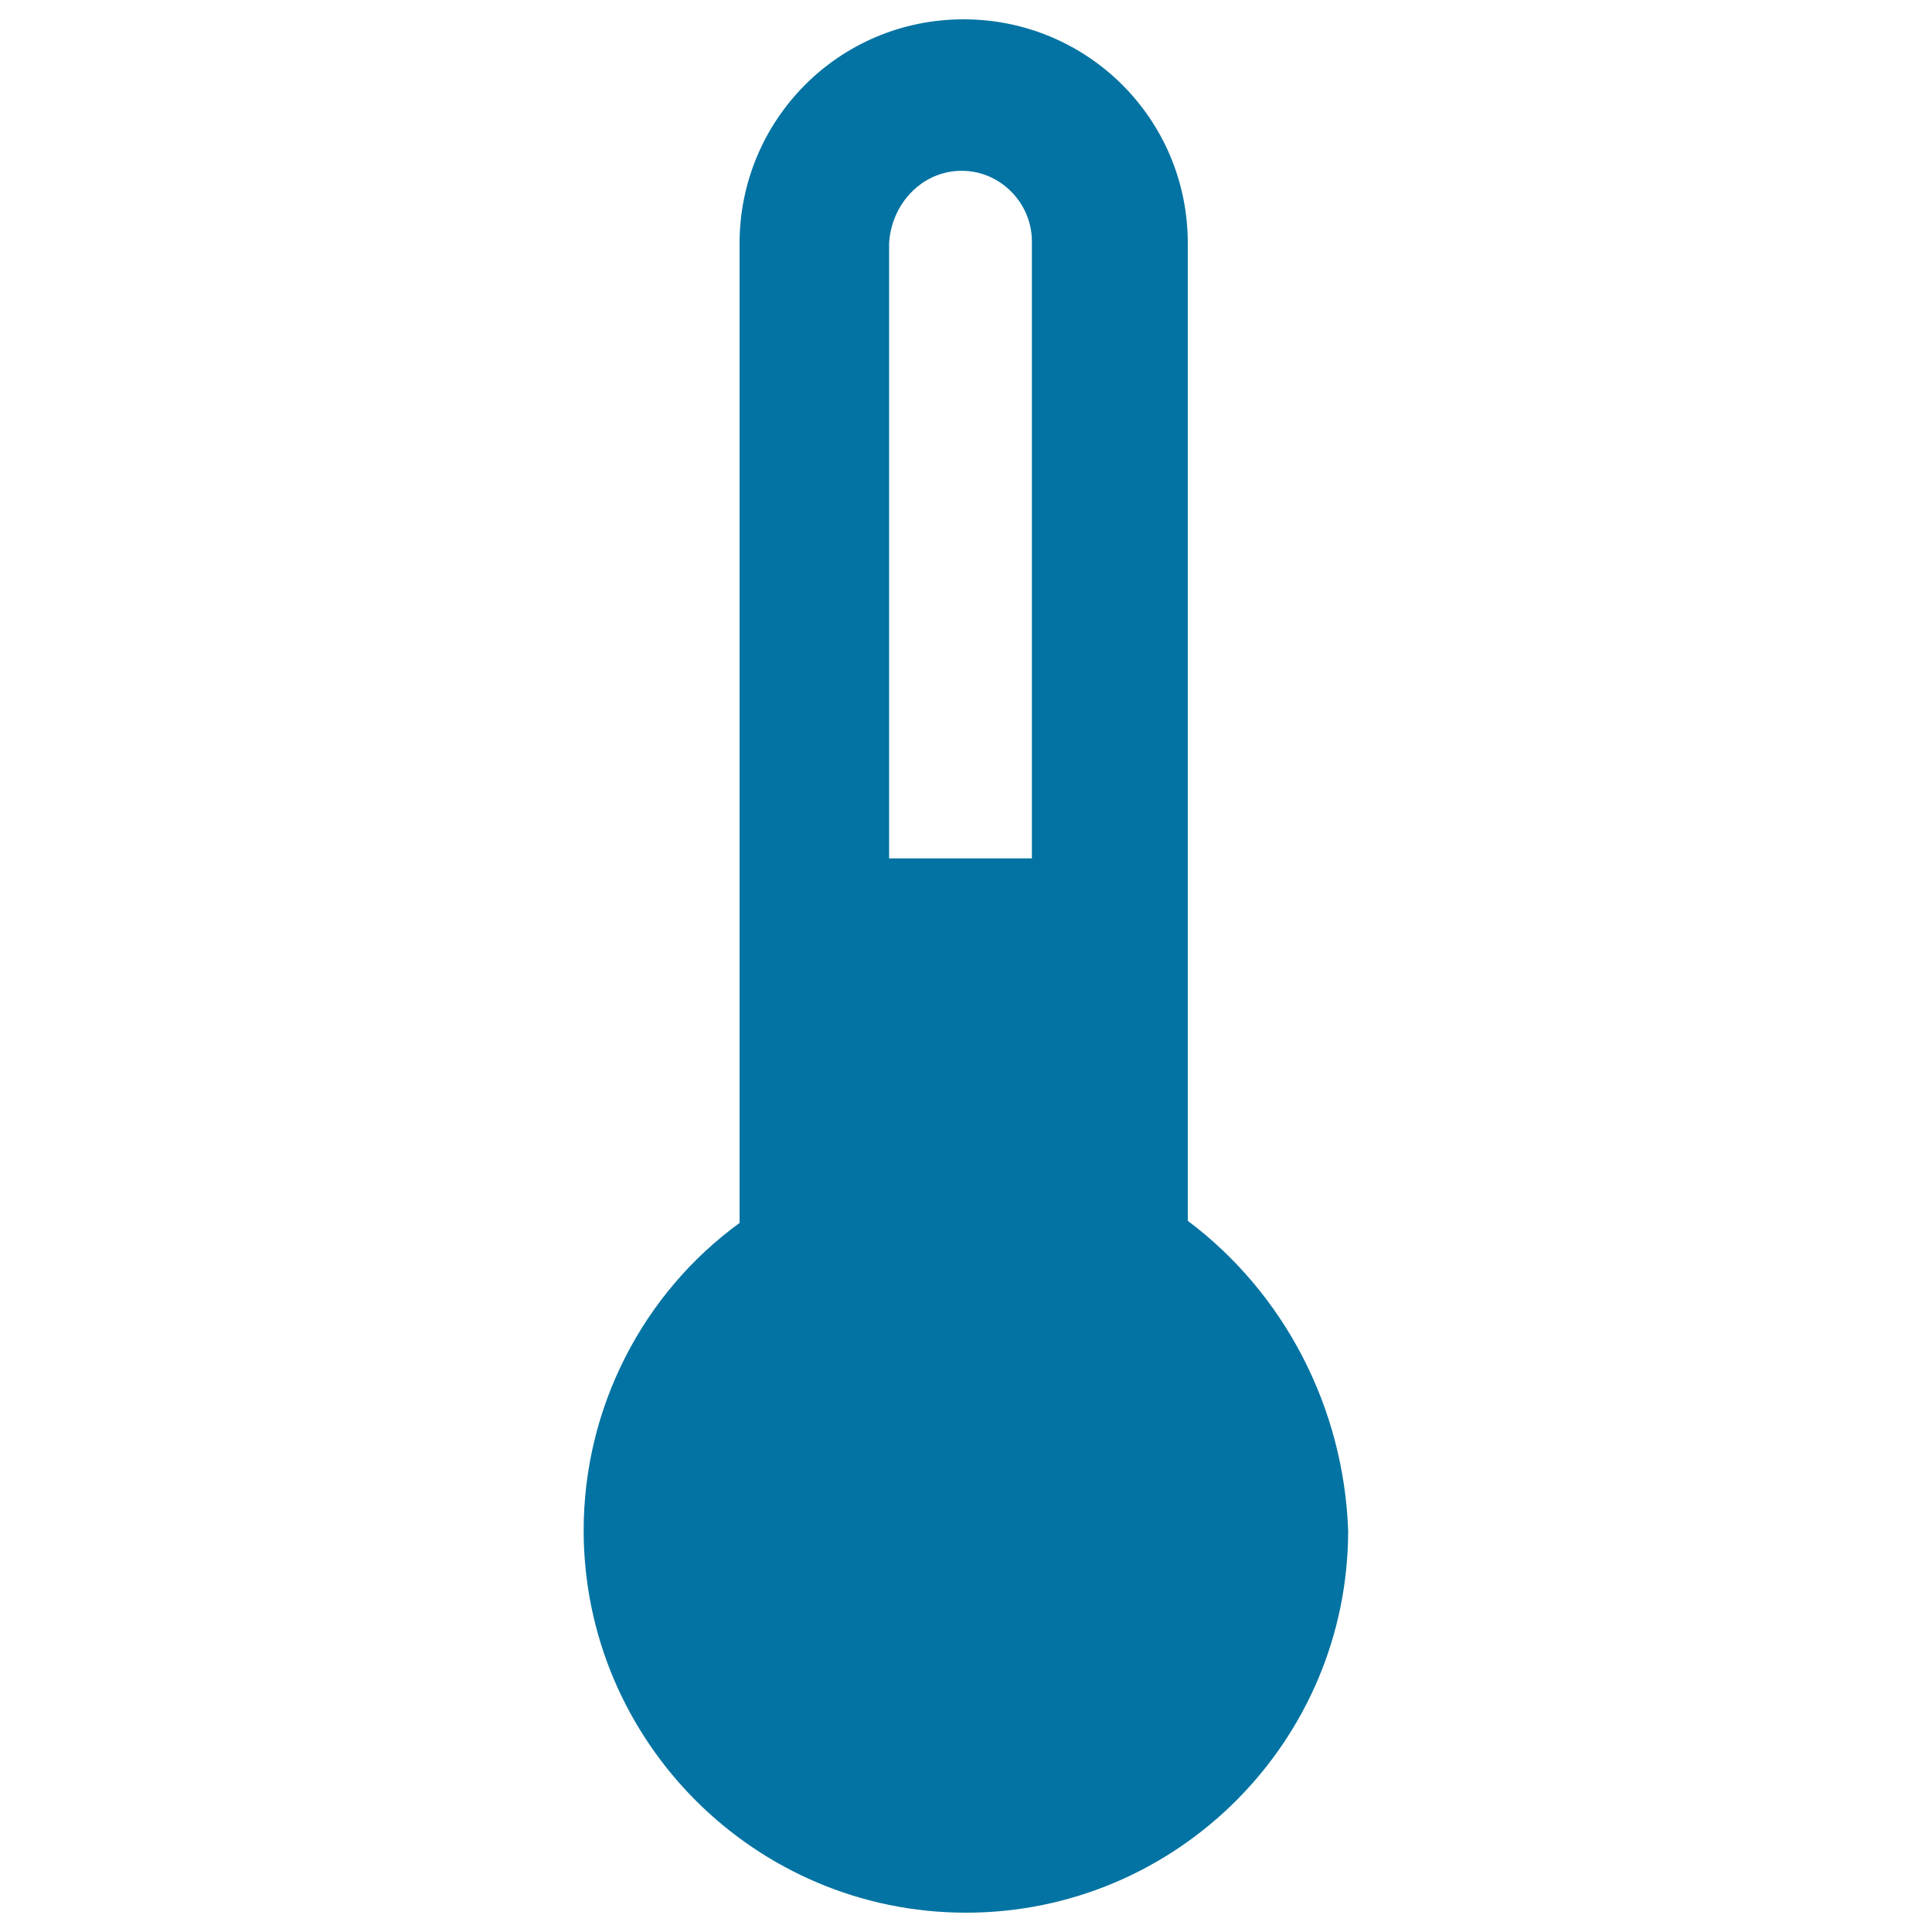 <svg xmlns="http://www.w3.org/2000/svg" viewBox="0 0 1000 1000" style="fill:#0273a2">
<title>Mercury Thermometer SVG icon</title>
<path d="M614.8,631.9V126c0-64.8-52.3-116-116-116c-64.8,0-116,52.3-116,116V633c-50,36.4-80.7,95.5-80.7,159.2C302.2,901.3,390.9,990,500,990s197.8-88.7,197.8-197.8C695.5,728.5,664.8,669.4,614.8,631.9z M497.7,88.4c20.5,0,36.4,17.1,36.4,36.4v319.5h-73.9V126C461.3,105.5,477.3,88.4,497.7,88.4z"/>
</svg>